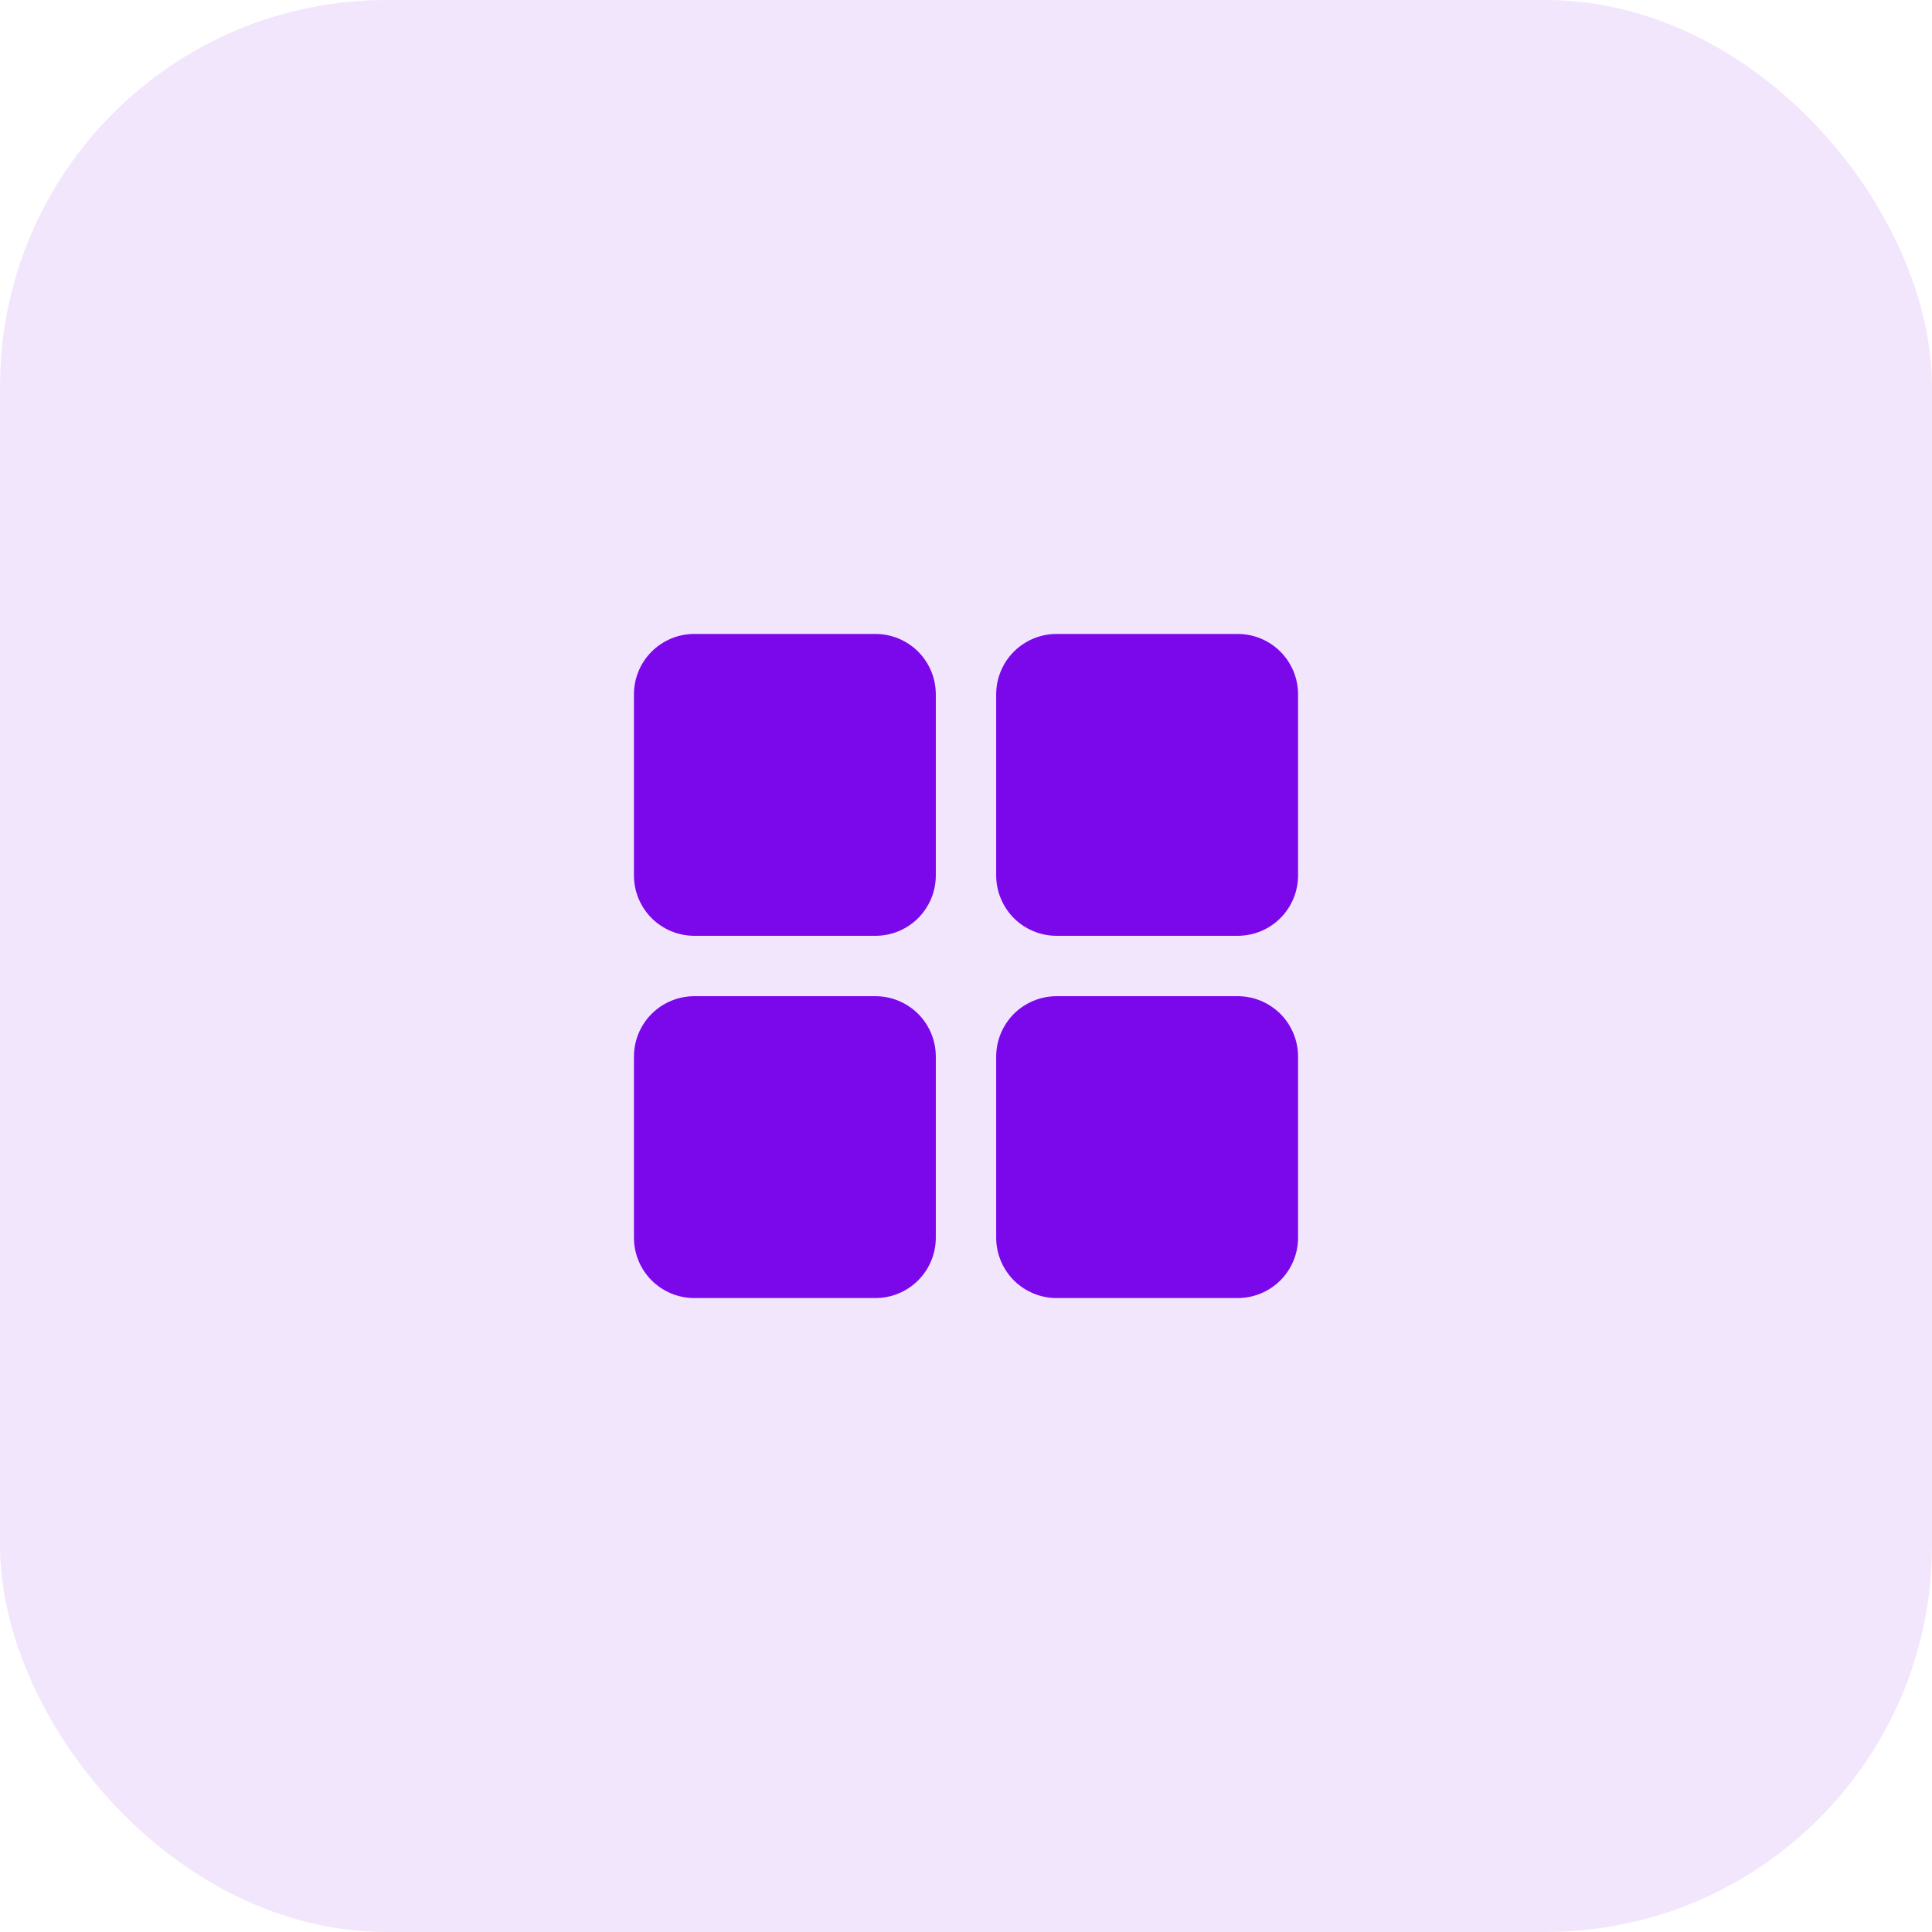 <svg width="40" height="40" viewBox="0 0 40 40" fill="none" xmlns="http://www.w3.org/2000/svg">
<rect width="40" height="40" rx="8" fill="#7B08EB" fill-opacity="0.1"/>
<path d="M19.375 14.375V18.125C19.375 18.456 19.243 18.774 19.009 19.009C18.774 19.243 18.456 19.375 18.125 19.375H14.375C14.043 19.375 13.726 19.243 13.491 19.009C13.257 18.774 13.125 18.456 13.125 18.125V14.375C13.125 14.043 13.257 13.726 13.491 13.491C13.726 13.257 14.043 13.125 14.375 13.125H18.125C18.456 13.125 18.774 13.257 19.009 13.491C19.243 13.726 19.375 14.043 19.375 14.375ZM25.625 13.125H21.875C21.544 13.125 21.226 13.257 20.991 13.491C20.757 13.726 20.625 14.043 20.625 14.375V18.125C20.625 18.456 20.757 18.774 20.991 19.009C21.226 19.243 21.544 19.375 21.875 19.375H25.625C25.956 19.375 26.274 19.243 26.509 19.009C26.743 18.774 26.875 18.456 26.875 18.125V14.375C26.875 14.043 26.743 13.726 26.509 13.491C26.274 13.257 25.956 13.125 25.625 13.125ZM18.125 20.625H14.375C14.043 20.625 13.726 20.757 13.491 20.991C13.257 21.226 13.125 21.544 13.125 21.875V25.625C13.125 25.956 13.257 26.274 13.491 26.509C13.726 26.743 14.043 26.875 14.375 26.875H18.125C18.456 26.875 18.774 26.743 19.009 26.509C19.243 26.274 19.375 25.956 19.375 25.625V21.875C19.375 21.544 19.243 21.226 19.009 20.991C18.774 20.757 18.456 20.625 18.125 20.625ZM25.625 20.625H21.875C21.544 20.625 21.226 20.757 20.991 20.991C20.757 21.226 20.625 21.544 20.625 21.875V25.625C20.625 25.956 20.757 26.274 20.991 26.509C21.226 26.743 21.544 26.875 21.875 26.875H25.625C25.956 26.875 26.274 26.743 26.509 26.509C26.743 26.274 26.875 25.956 26.875 25.625V21.875C26.875 21.544 26.743 21.226 26.509 20.991C26.274 20.757 25.956 20.625 25.625 20.625Z" fill="#7B08EB"/>
</svg>
